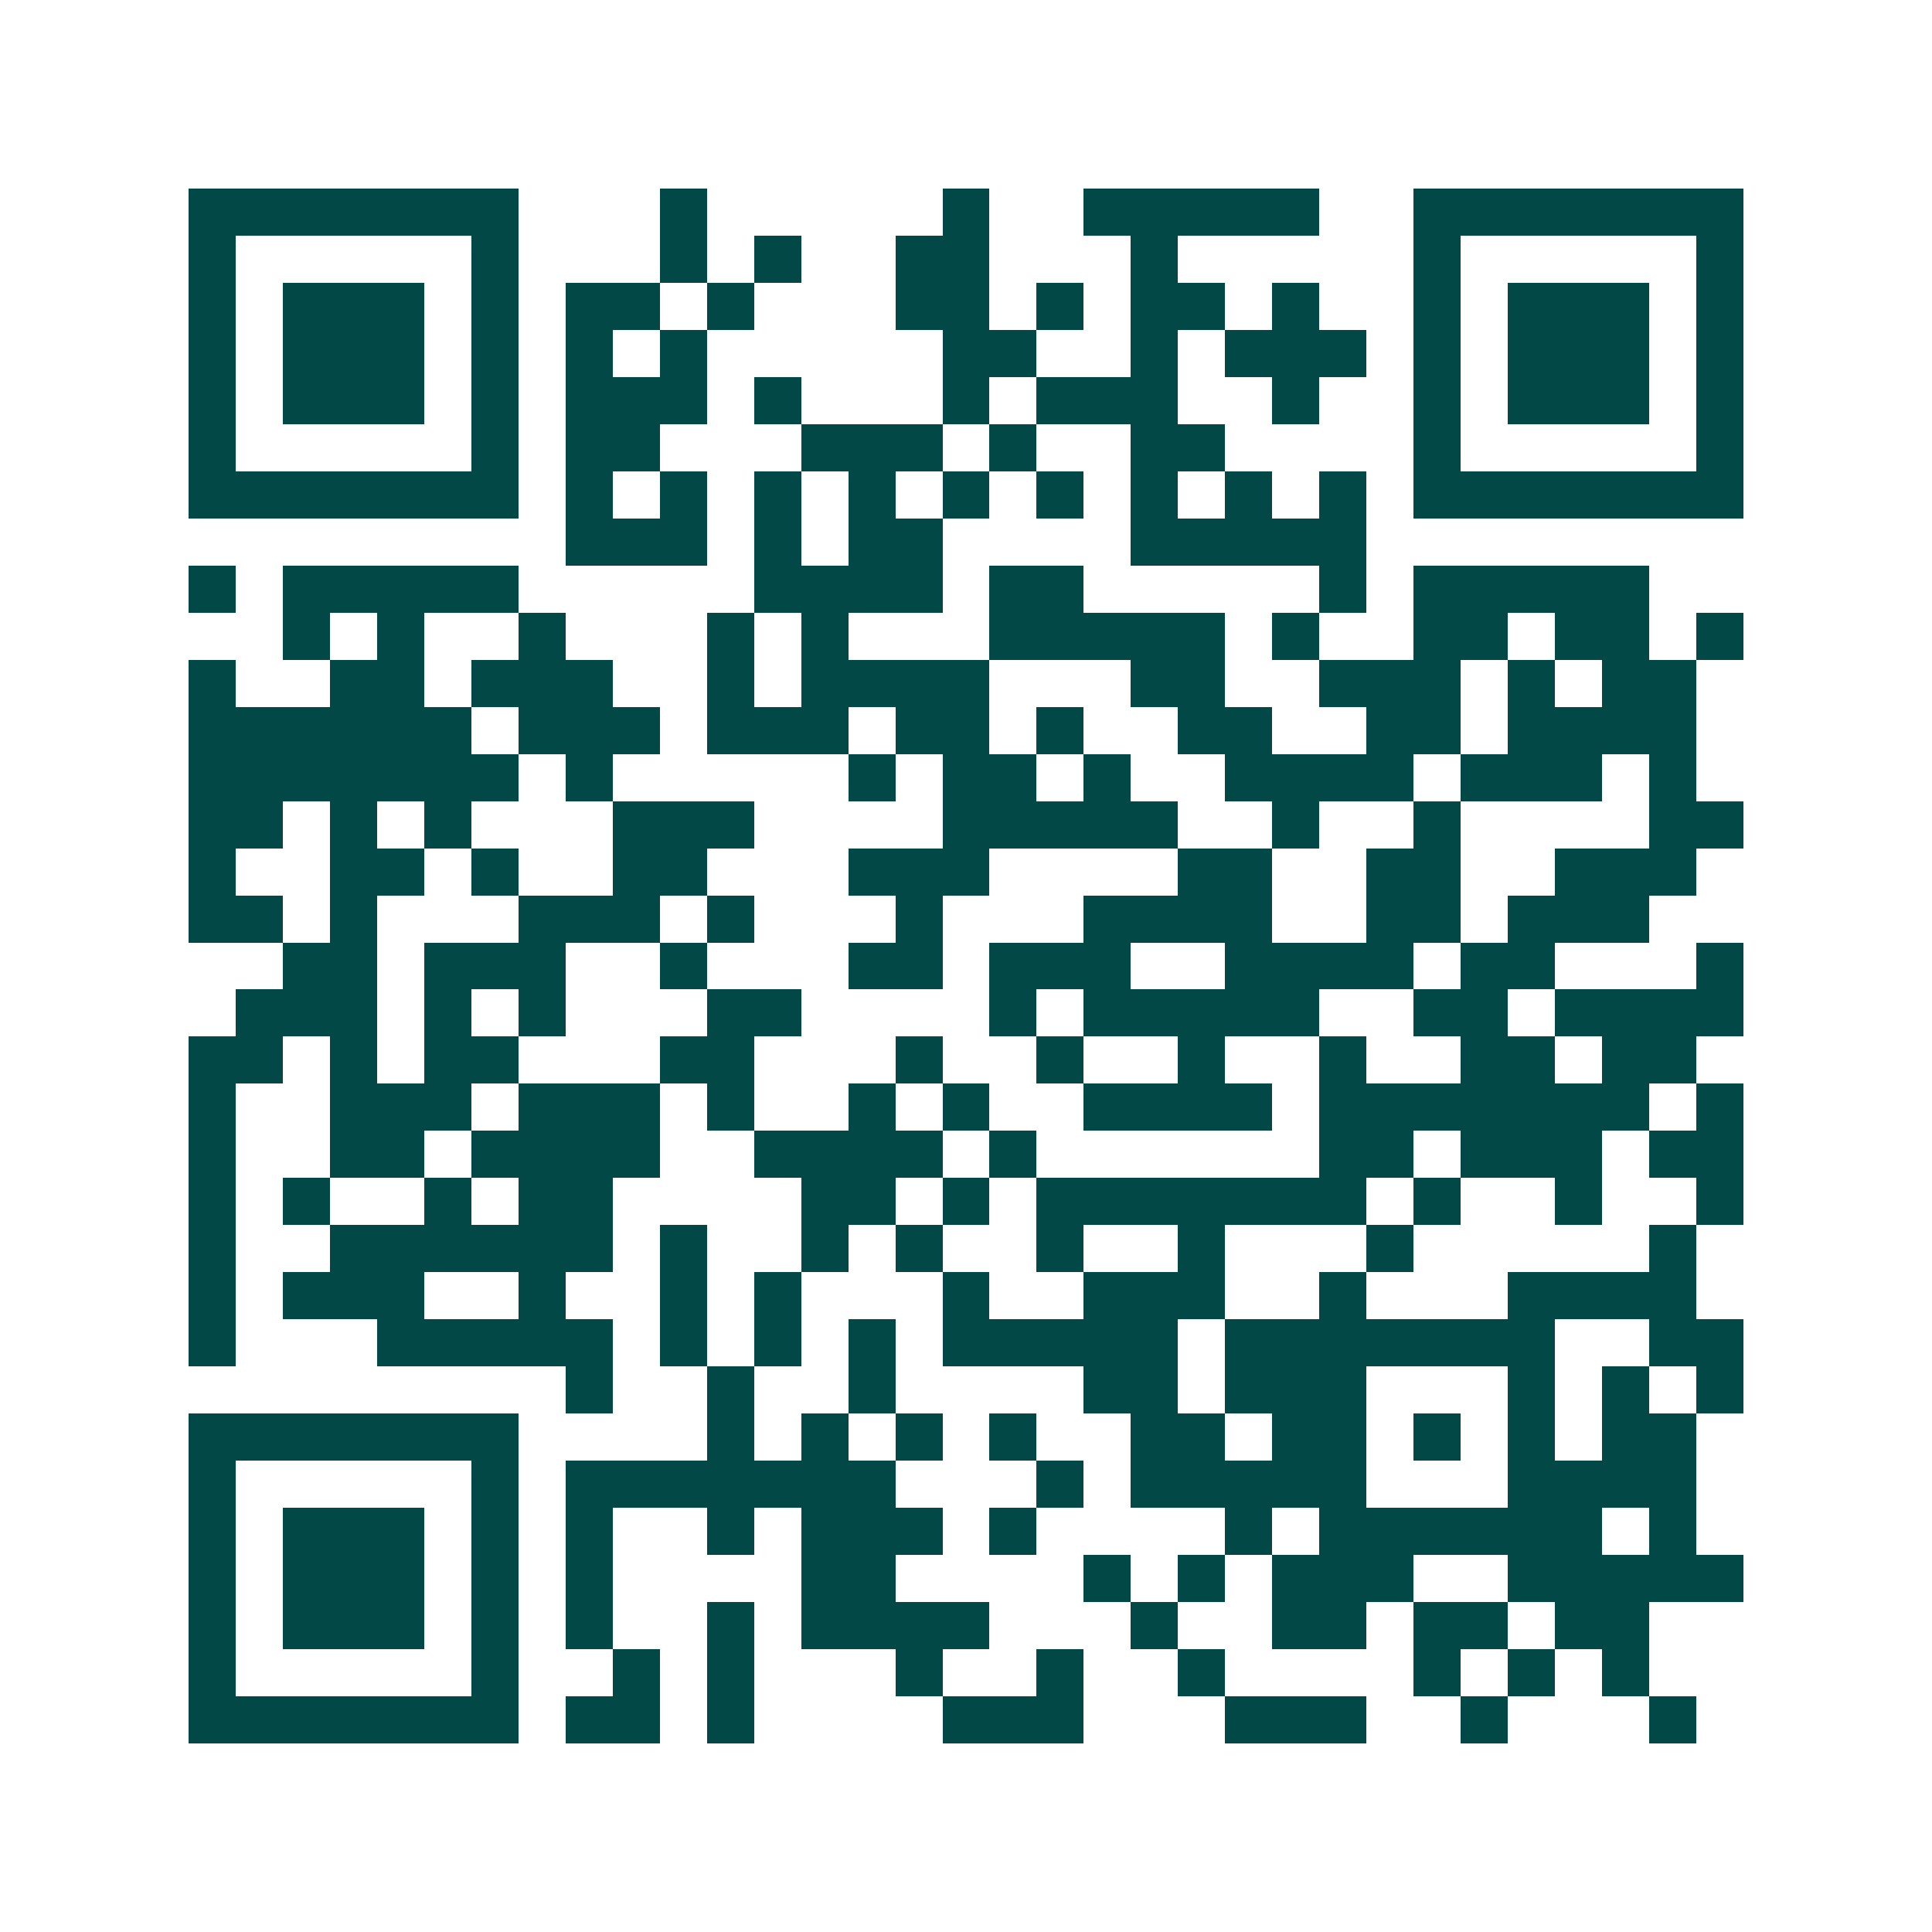 <svg xmlns="http://www.w3.org/2000/svg" width="200" height="200" viewBox="0 0 41 41" shape-rendering="crispEdges"><path fill="#ffffff" d="M0 0h41v41H0z"/><path stroke="#014847" d="M4 4.5h7m3 0h1m5 0h1m2 0h5m2 0h7M4 5.5h1m5 0h1m3 0h1m1 0h1m2 0h2m3 0h1m5 0h1m5 0h1M4 6.5h1m1 0h3m1 0h1m1 0h2m1 0h1m3 0h2m1 0h1m1 0h2m1 0h1m2 0h1m1 0h3m1 0h1M4 7.5h1m1 0h3m1 0h1m1 0h1m1 0h1m5 0h2m2 0h1m1 0h3m1 0h1m1 0h3m1 0h1M4 8.5h1m1 0h3m1 0h1m1 0h3m1 0h1m3 0h1m1 0h3m2 0h1m2 0h1m1 0h3m1 0h1M4 9.5h1m5 0h1m1 0h2m3 0h3m1 0h1m2 0h2m4 0h1m5 0h1M4 10.5h7m1 0h1m1 0h1m1 0h1m1 0h1m1 0h1m1 0h1m1 0h1m1 0h1m1 0h1m1 0h7M12 11.5h3m1 0h1m1 0h2m4 0h5M4 12.5h1m1 0h5m5 0h4m1 0h2m5 0h1m1 0h5M6 13.5h1m1 0h1m2 0h1m3 0h1m1 0h1m3 0h5m1 0h1m2 0h2m1 0h2m1 0h1M4 14.5h1m2 0h2m1 0h3m2 0h1m1 0h4m3 0h2m2 0h3m1 0h1m1 0h2M4 15.5h6m1 0h3m1 0h3m1 0h2m1 0h1m2 0h2m2 0h2m1 0h4M4 16.5h7m1 0h1m5 0h1m1 0h2m1 0h1m2 0h4m1 0h3m1 0h1M4 17.5h2m1 0h1m1 0h1m3 0h3m4 0h5m2 0h1m2 0h1m4 0h2M4 18.5h1m2 0h2m1 0h1m2 0h2m3 0h3m4 0h2m2 0h2m2 0h3M4 19.5h2m1 0h1m3 0h3m1 0h1m3 0h1m3 0h4m2 0h2m1 0h3M6 20.5h2m1 0h3m2 0h1m3 0h2m1 0h3m2 0h4m1 0h2m3 0h1M5 21.5h3m1 0h1m1 0h1m3 0h2m4 0h1m1 0h5m2 0h2m1 0h4M4 22.5h2m1 0h1m1 0h2m3 0h2m3 0h1m2 0h1m2 0h1m2 0h1m2 0h2m1 0h2M4 23.5h1m2 0h3m1 0h3m1 0h1m2 0h1m1 0h1m2 0h4m1 0h7m1 0h1M4 24.5h1m2 0h2m1 0h4m2 0h4m1 0h1m6 0h2m1 0h3m1 0h2M4 25.5h1m1 0h1m2 0h1m1 0h2m4 0h2m1 0h1m1 0h7m1 0h1m2 0h1m2 0h1M4 26.5h1m2 0h6m1 0h1m2 0h1m1 0h1m2 0h1m2 0h1m3 0h1m5 0h1M4 27.5h1m1 0h3m2 0h1m2 0h1m1 0h1m3 0h1m2 0h3m2 0h1m3 0h4M4 28.5h1m3 0h5m1 0h1m1 0h1m1 0h1m1 0h5m1 0h7m2 0h2M12 29.5h1m2 0h1m2 0h1m4 0h2m1 0h3m3 0h1m1 0h1m1 0h1M4 30.5h7m4 0h1m1 0h1m1 0h1m1 0h1m2 0h2m1 0h2m1 0h1m1 0h1m1 0h2M4 31.5h1m5 0h1m1 0h7m3 0h1m1 0h5m3 0h4M4 32.5h1m1 0h3m1 0h1m1 0h1m2 0h1m1 0h3m1 0h1m4 0h1m1 0h6m1 0h1M4 33.5h1m1 0h3m1 0h1m1 0h1m4 0h2m4 0h1m1 0h1m1 0h3m2 0h5M4 34.5h1m1 0h3m1 0h1m1 0h1m2 0h1m1 0h4m3 0h1m2 0h2m1 0h2m1 0h2M4 35.5h1m5 0h1m2 0h1m1 0h1m3 0h1m2 0h1m2 0h1m4 0h1m1 0h1m1 0h1M4 36.5h7m1 0h2m1 0h1m4 0h3m3 0h3m2 0h1m3 0h1"/></svg>
